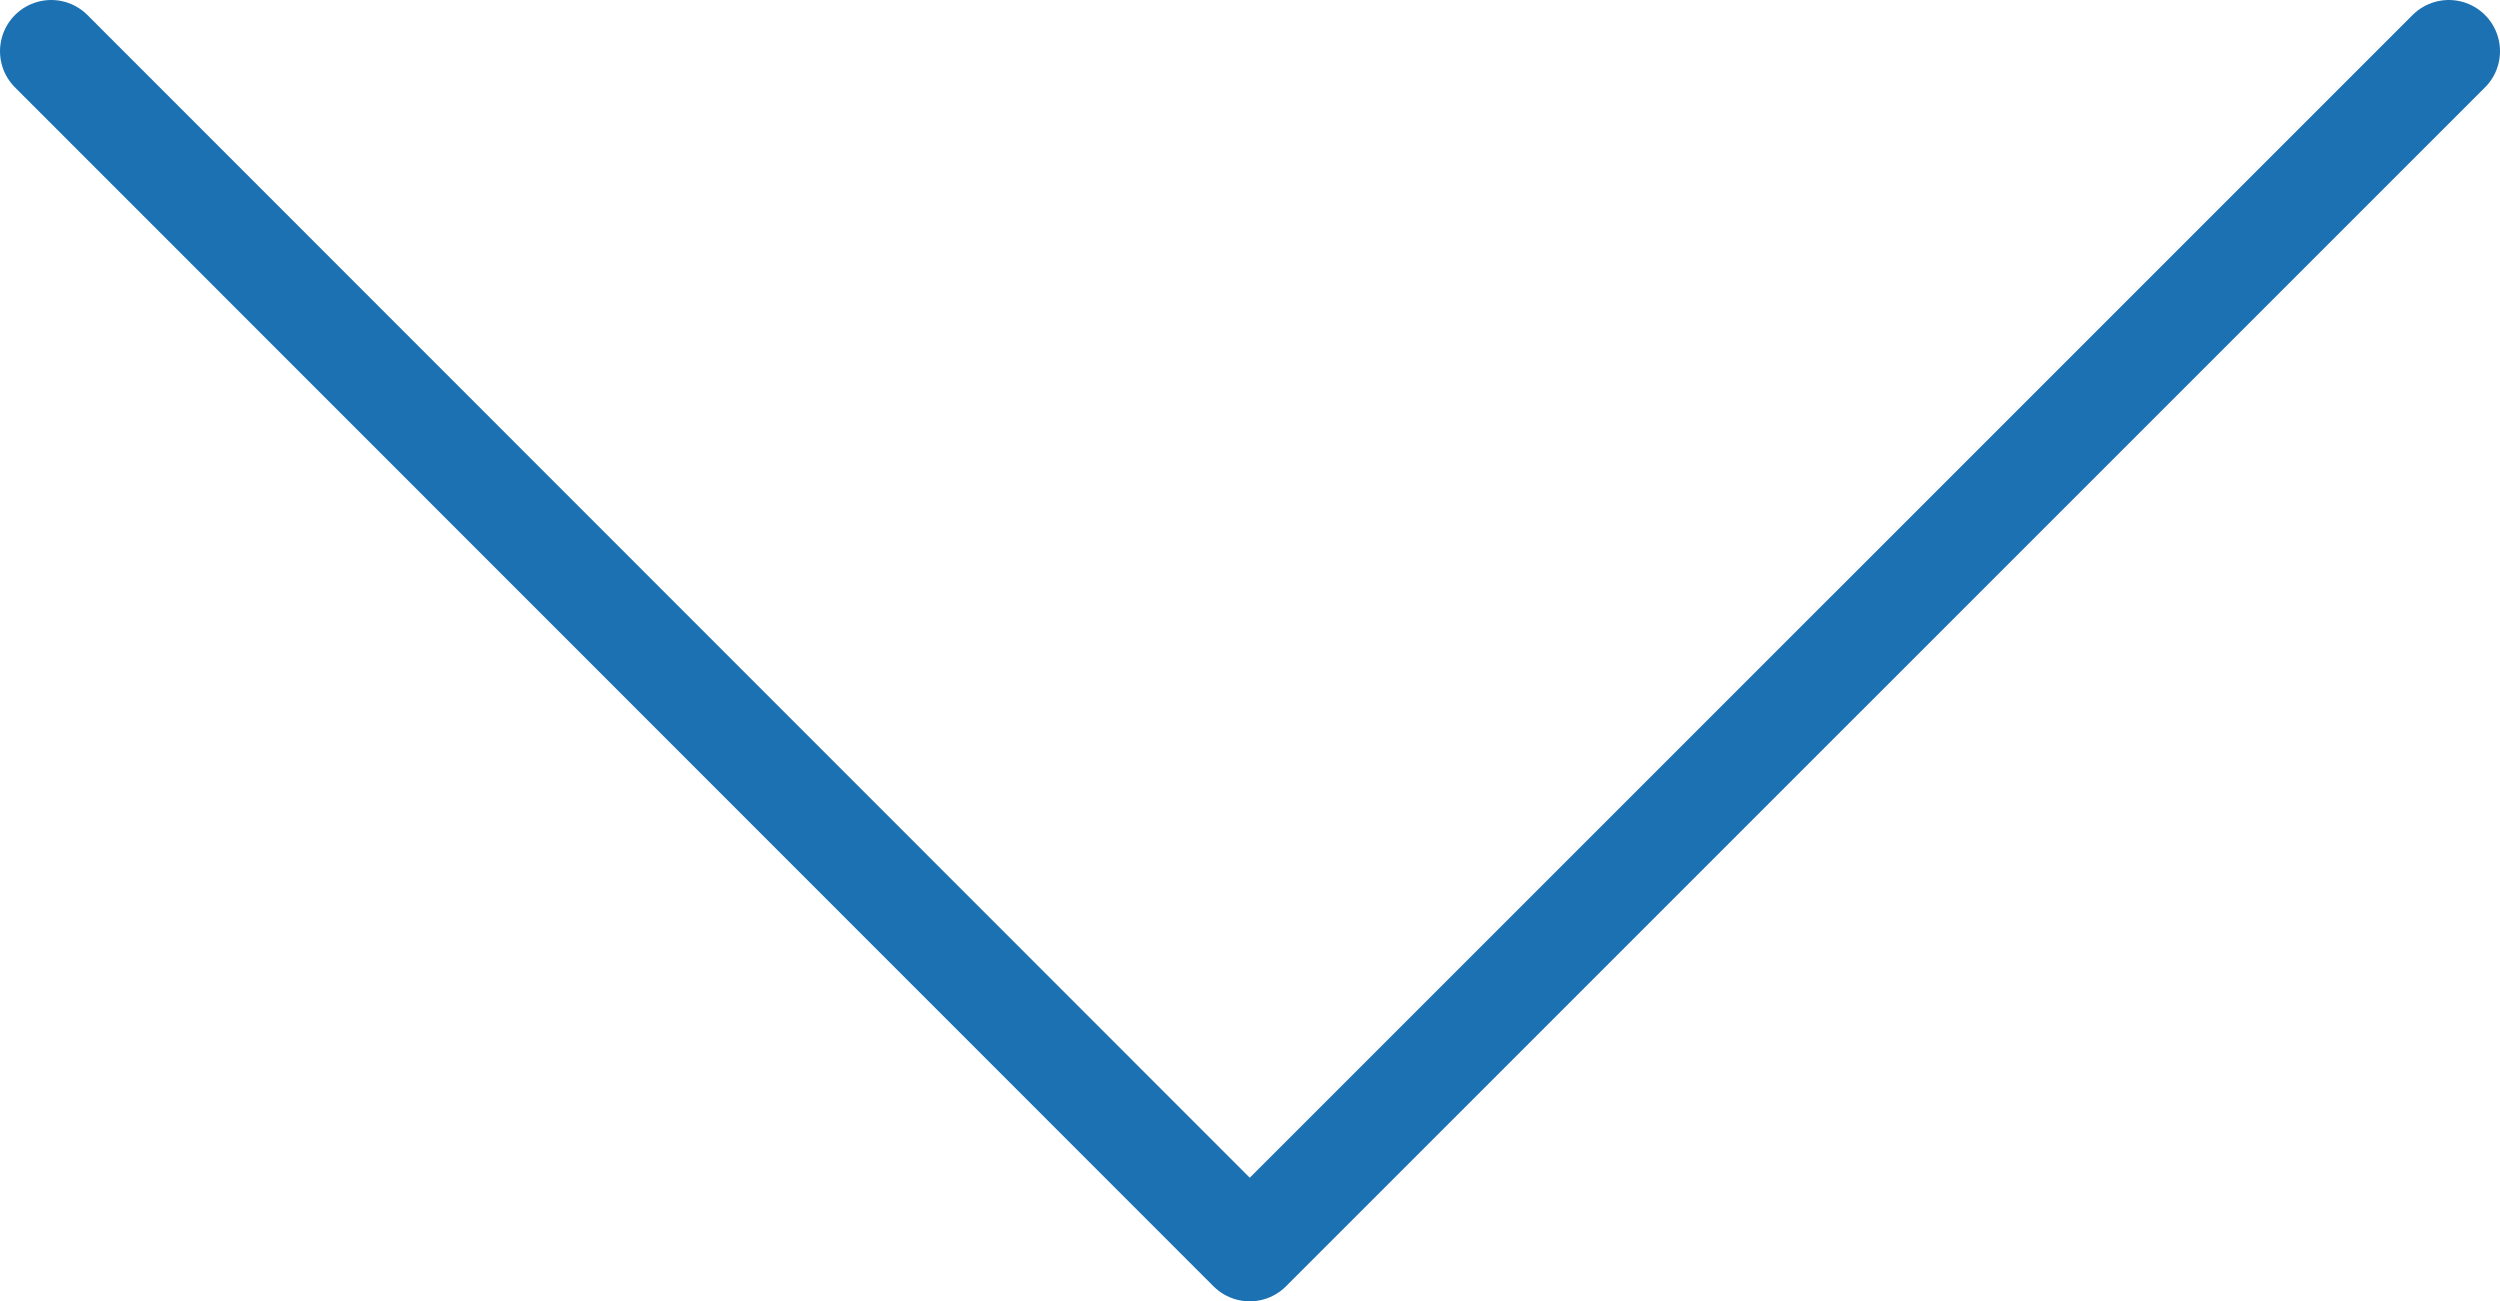 <svg xmlns="http://www.w3.org/2000/svg" viewBox="0 0 195.32 101.67"><defs><style>.cls-1{fill:none;stroke:#1c71b3;stroke-linecap:round;stroke-linejoin:round;stroke-width:8px;}</style></defs><g id="レイヤー_2" data-name="レイヤー 2"><g id="レイヤー_1-2" data-name="レイヤー 1"><path id="パス_1413819" data-name="パス 1413819" class="cls-1" d="M4,4,97.64,97.67,191.32,4"/></g></g></svg>